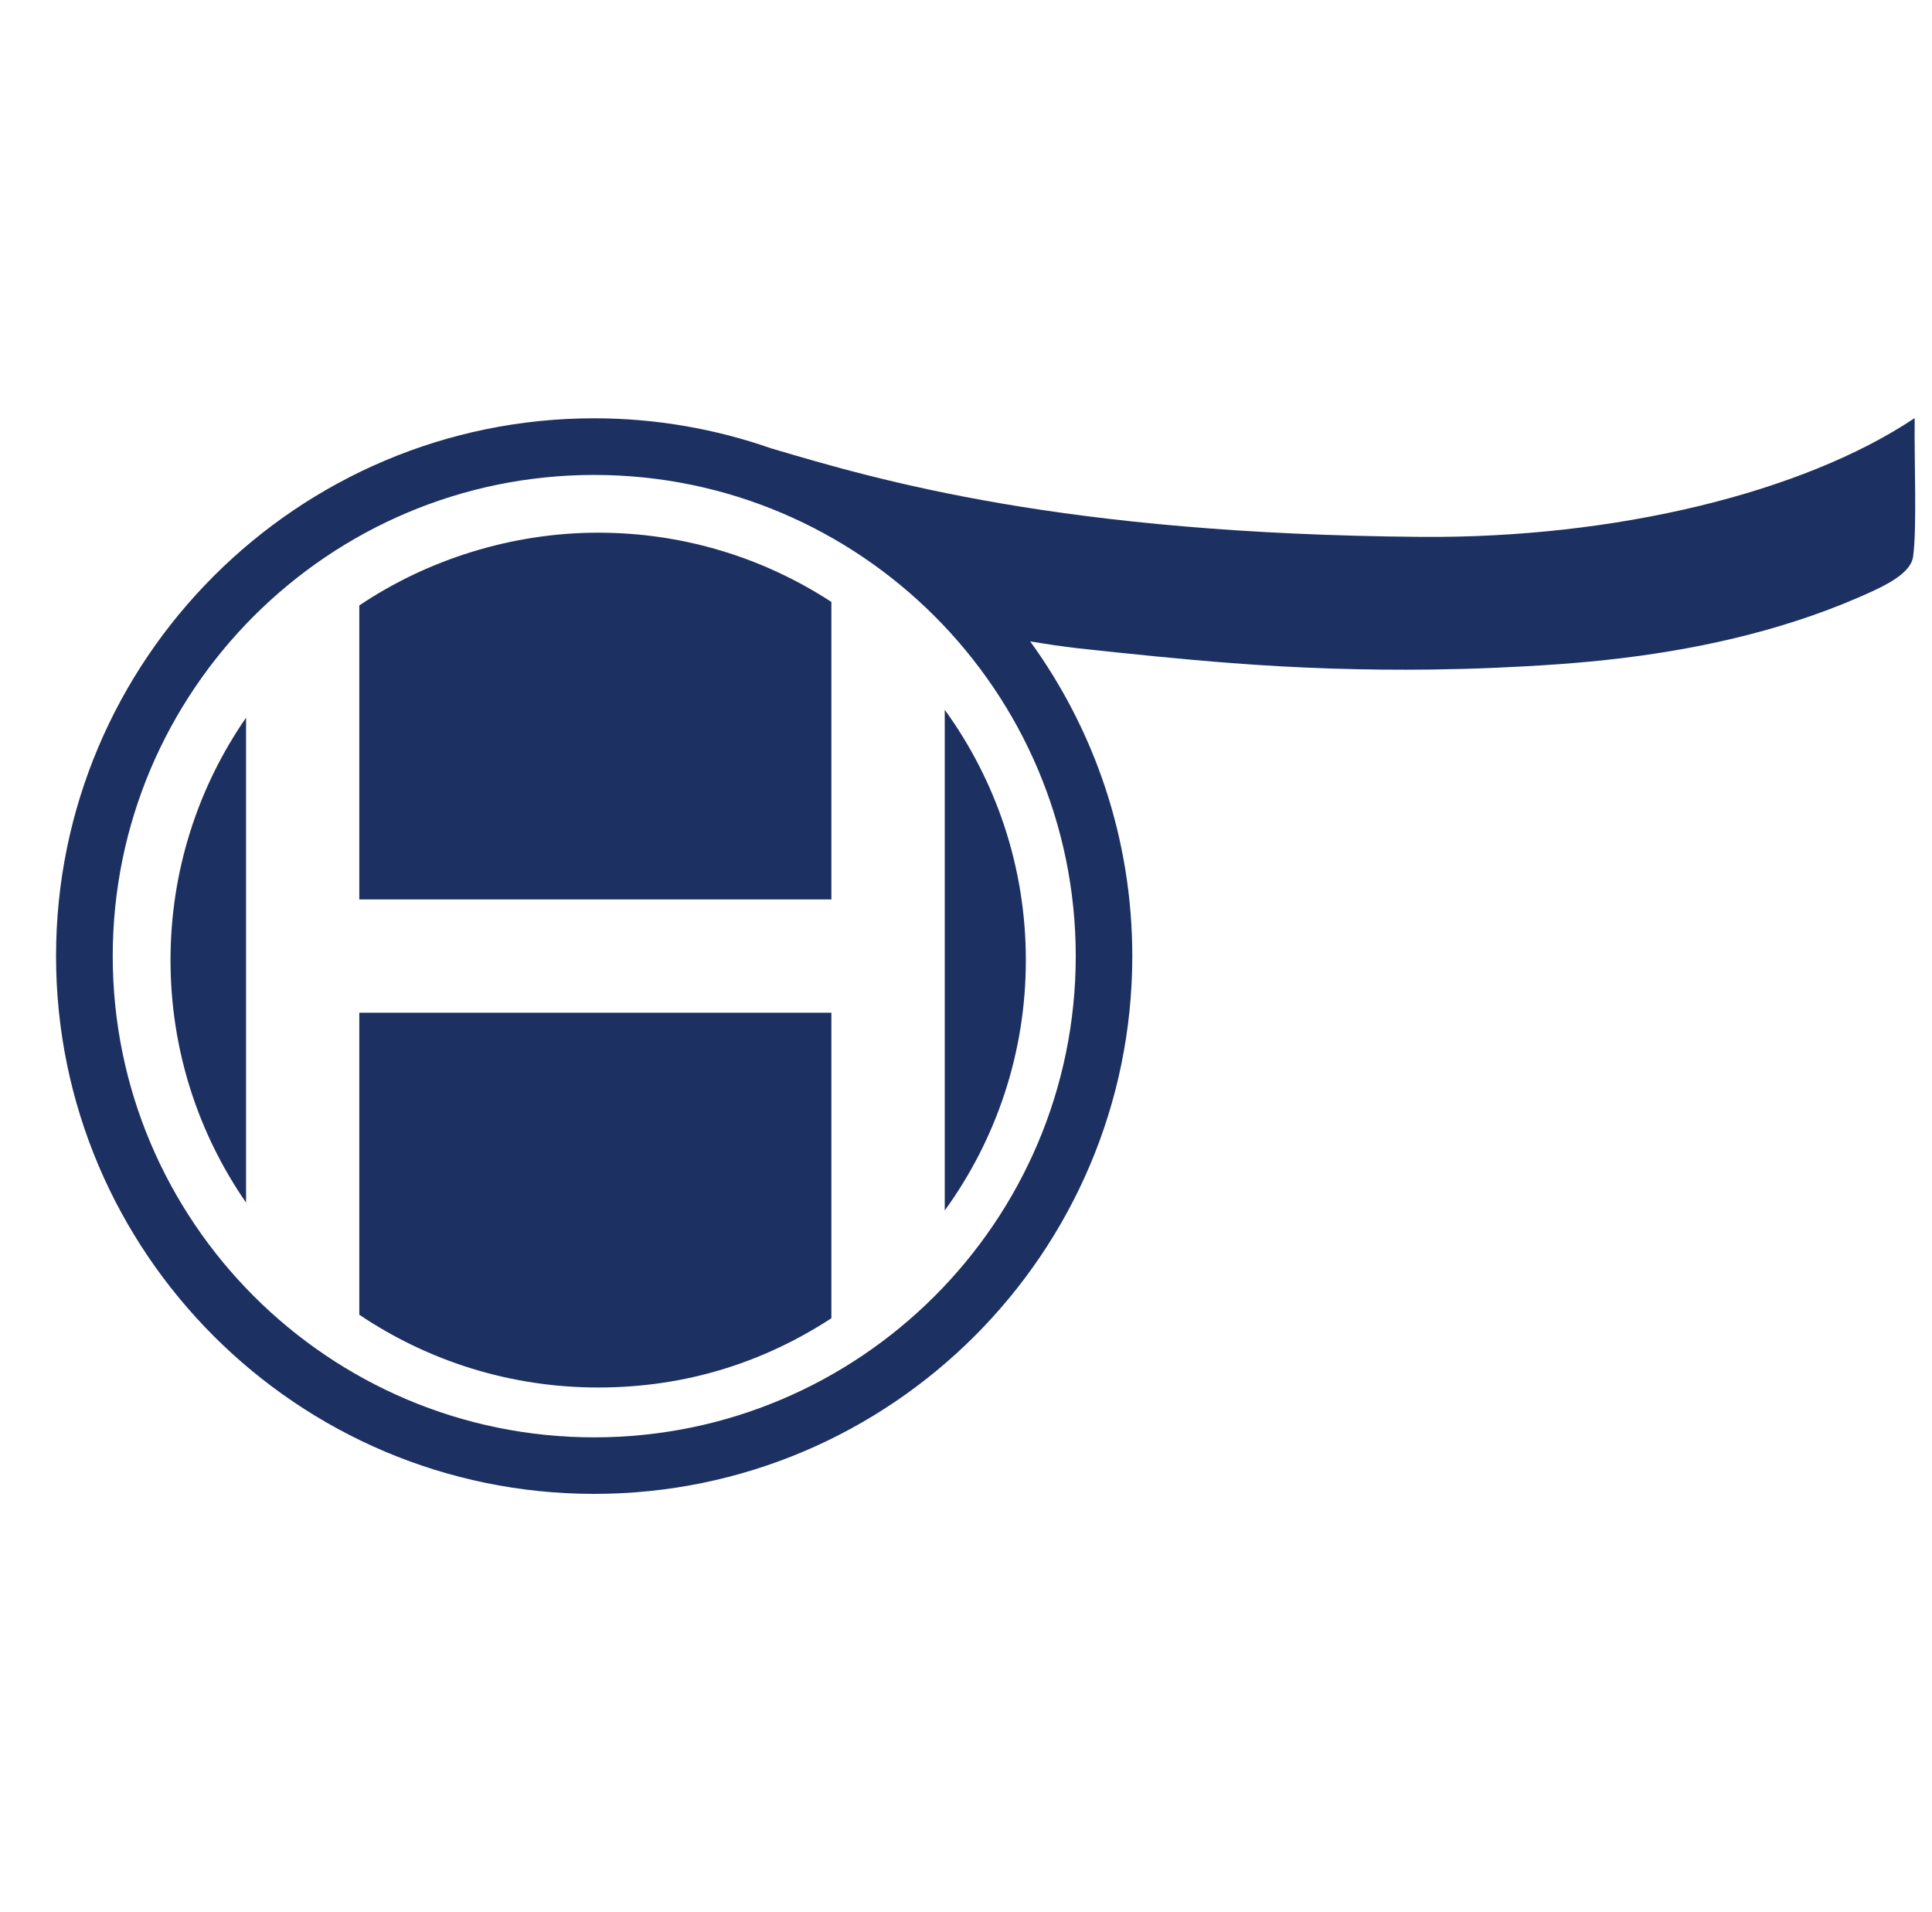<svg width="97" height="96" viewBox="0 0 97 96" fill="none" xmlns="http://www.w3.org/2000/svg">
<path d="M96.116 21C90.499 24.742 81.103 27.029 71.366 26.954C53.309 26.811 44.137 24.116 38.724 22.511C35.939 21.538 32.944 21 29.832 21C14.934 21 2.814 33.112 2.814 48C2.814 62.888 14.934 75 29.832 75C44.73 75 56.849 62.888 56.849 48C56.849 42.101 54.943 36.643 51.722 32.2C52.499 32.329 53.37 32.465 54.126 32.547C56.686 32.826 59.253 33.092 61.827 33.289C65.156 33.547 68.499 33.656 71.836 33.615C73.96 33.588 76.078 33.5 78.195 33.35C82.532 33.044 86.877 32.336 90.989 30.901C92.058 30.526 93.114 30.104 94.142 29.621C95.163 29.145 95.953 28.601 96.048 27.961C96.252 26.539 96.103 23.218 96.13 21H96.116ZM54.01 48C54.01 61.323 43.164 72.162 29.832 72.162C16.5 72.162 5.66 61.323 5.66 48C5.66 34.677 16.507 23.844 29.832 23.844C43.157 23.844 54.01 34.684 54.01 48.007V48Z" fill="#1D3062"/>
<path d="M47.433 35.636V60.772C49.993 57.241 51.505 52.899 51.505 48.204C51.505 43.509 49.993 39.168 47.433 35.636Z" fill="#1D3062"/>
<path d="M18.039 30.397V45.156H41.741V30.22C38.37 28.022 34.353 26.743 30.029 26.743C25.706 26.743 21.464 28.09 18.039 30.397Z" fill="#1D3062"/>
<path d="M18.039 66.005C21.464 68.311 25.59 69.659 30.029 69.659C34.469 69.659 38.37 68.379 41.741 66.182V50.844H18.039V66.005Z" fill="#1D3062"/>
<path d="M12.354 60.37V36.031C9.964 39.488 8.561 43.679 8.561 48.204C8.561 52.729 9.964 56.92 12.354 60.377V60.37Z" fill="#1D3062"/>
</svg>
